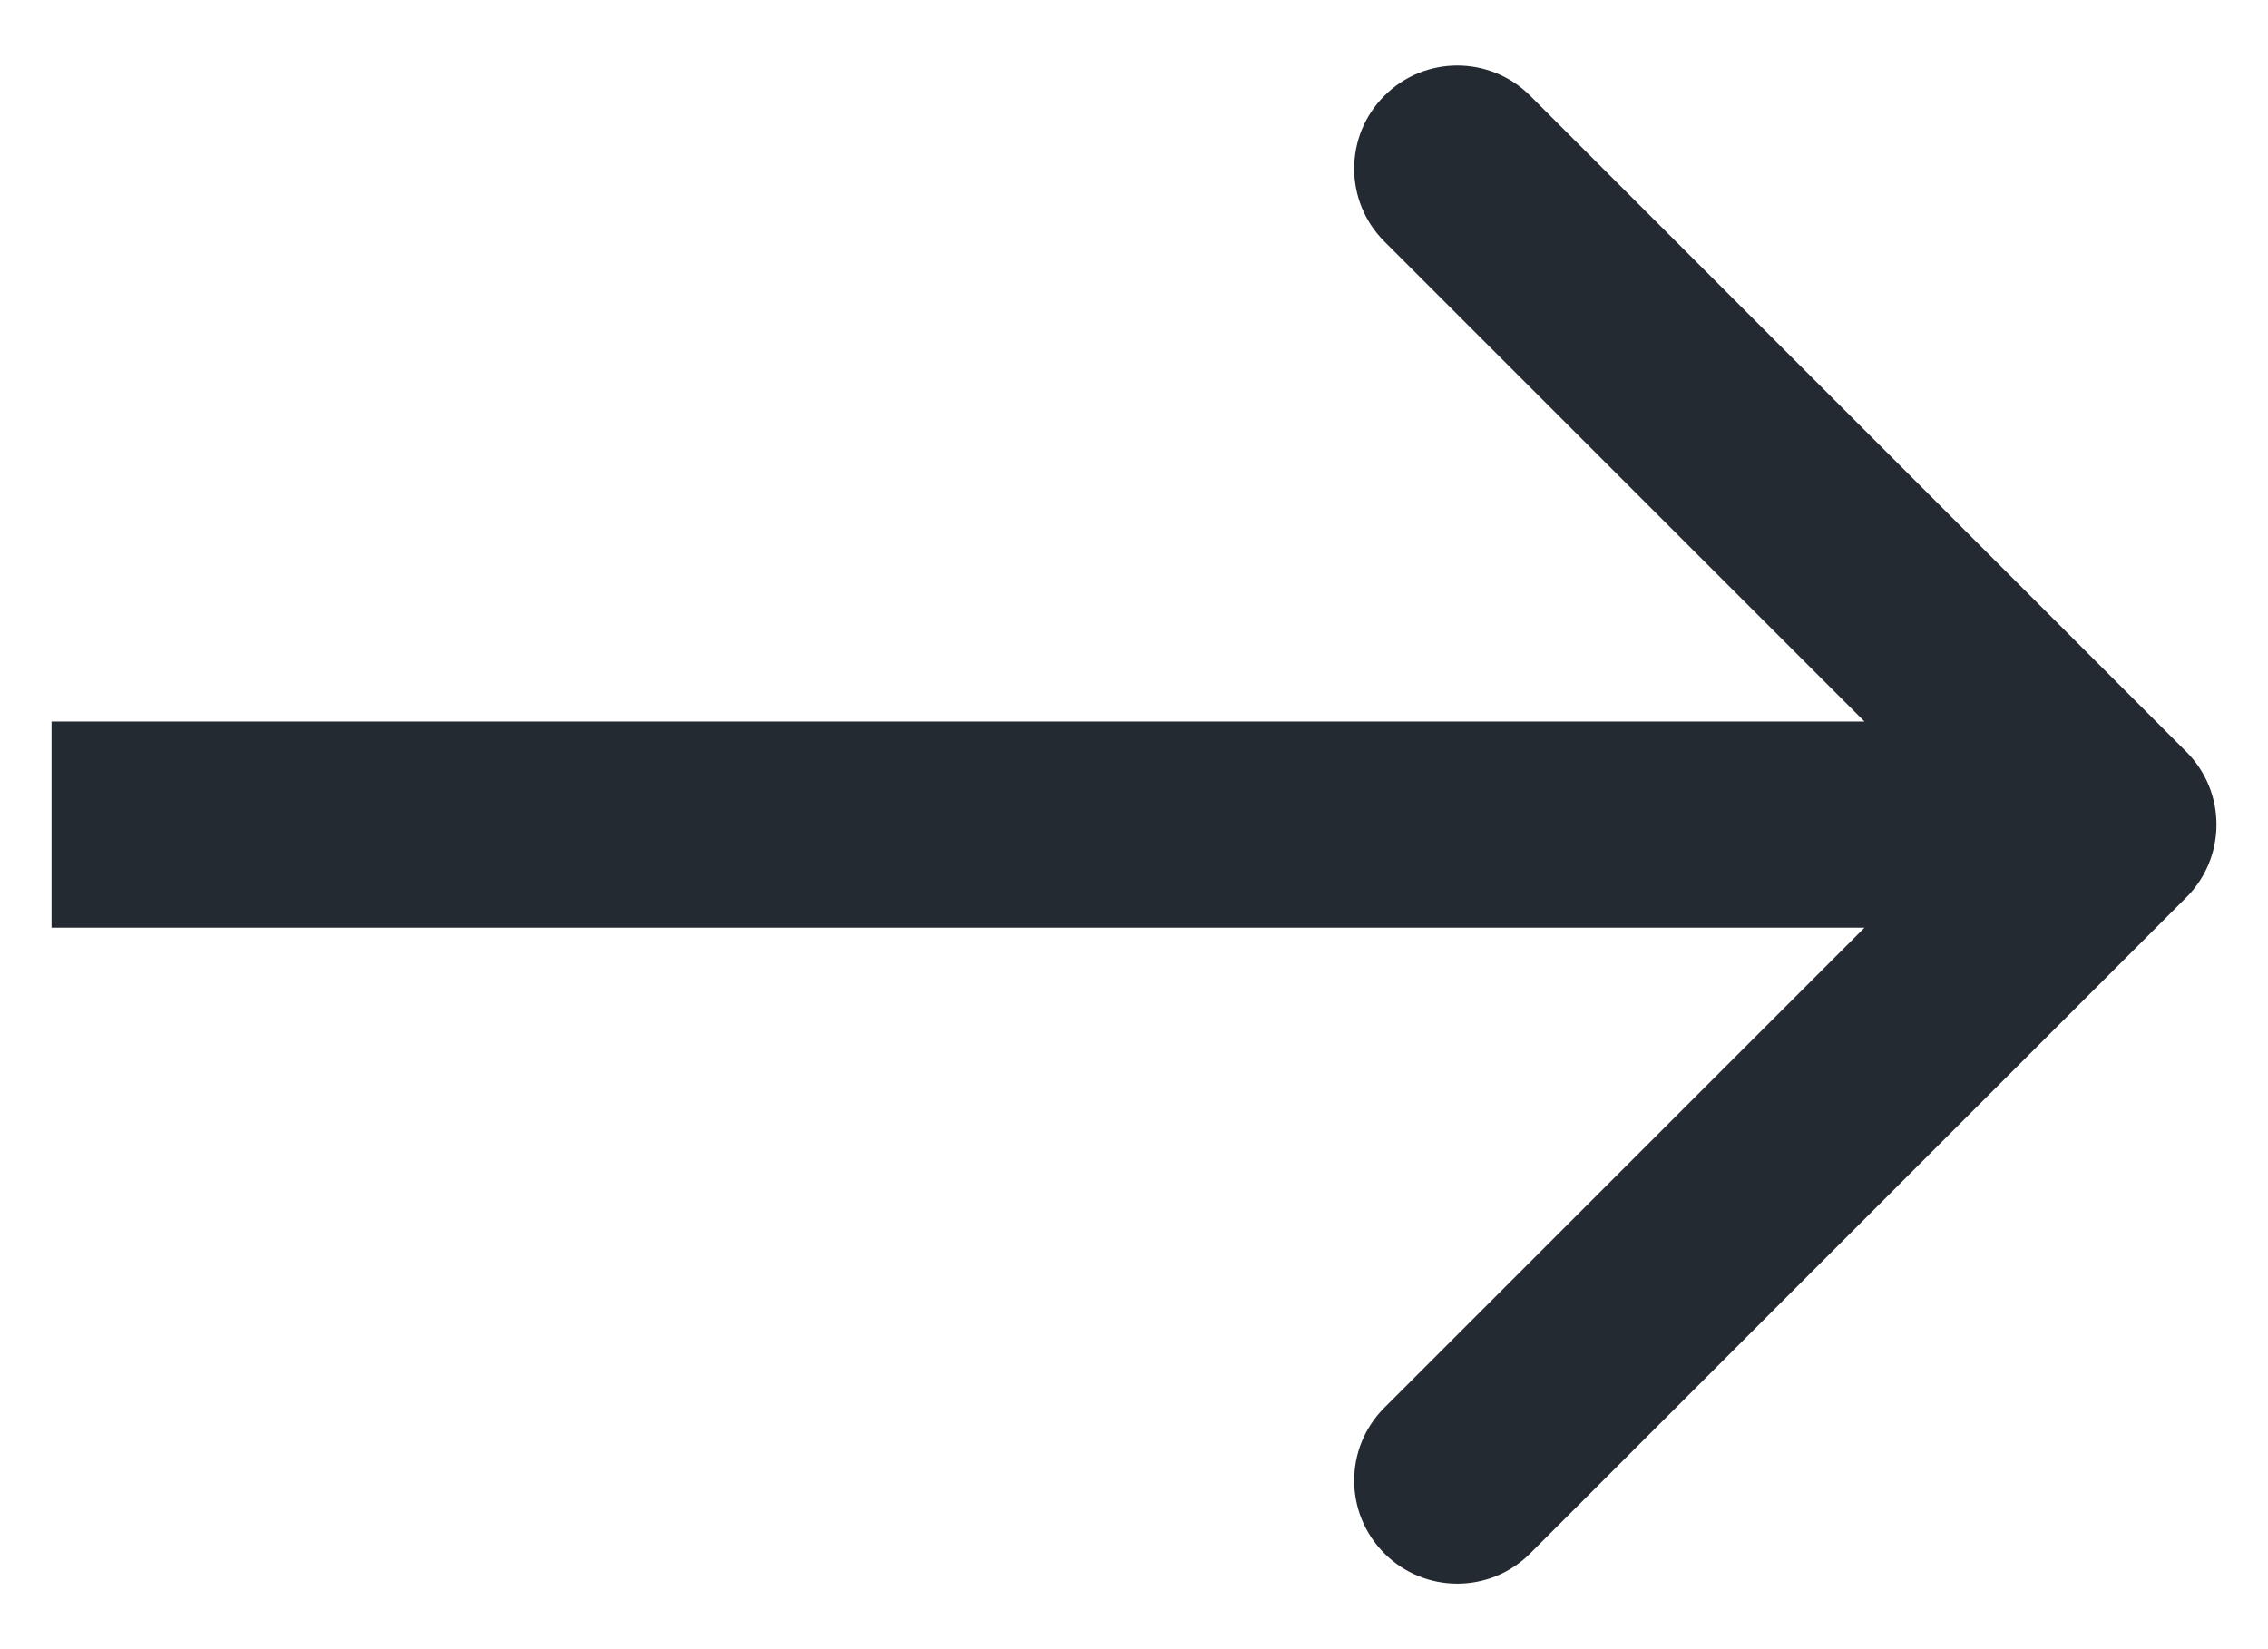 <svg width="22" height="16" viewBox="0 0 22 16" fill="none" xmlns="http://www.w3.org/2000/svg">
<path d="M21.207 8.707C21.598 8.317 21.598 7.683 21.207 7.293L14.843 0.929C14.453 0.538 13.819 0.538 13.429 0.929C13.038 1.319 13.038 1.953 13.429 2.343L19.086 8L13.429 13.657C13.038 14.047 13.038 14.681 13.429 15.071C13.819 15.462 14.453 15.462 14.843 15.071L21.207 8.707ZM0.5 9L20.5 9L20.5 7L0.5 7L0.5 9Z" fill="#242A31"/>
</svg>
